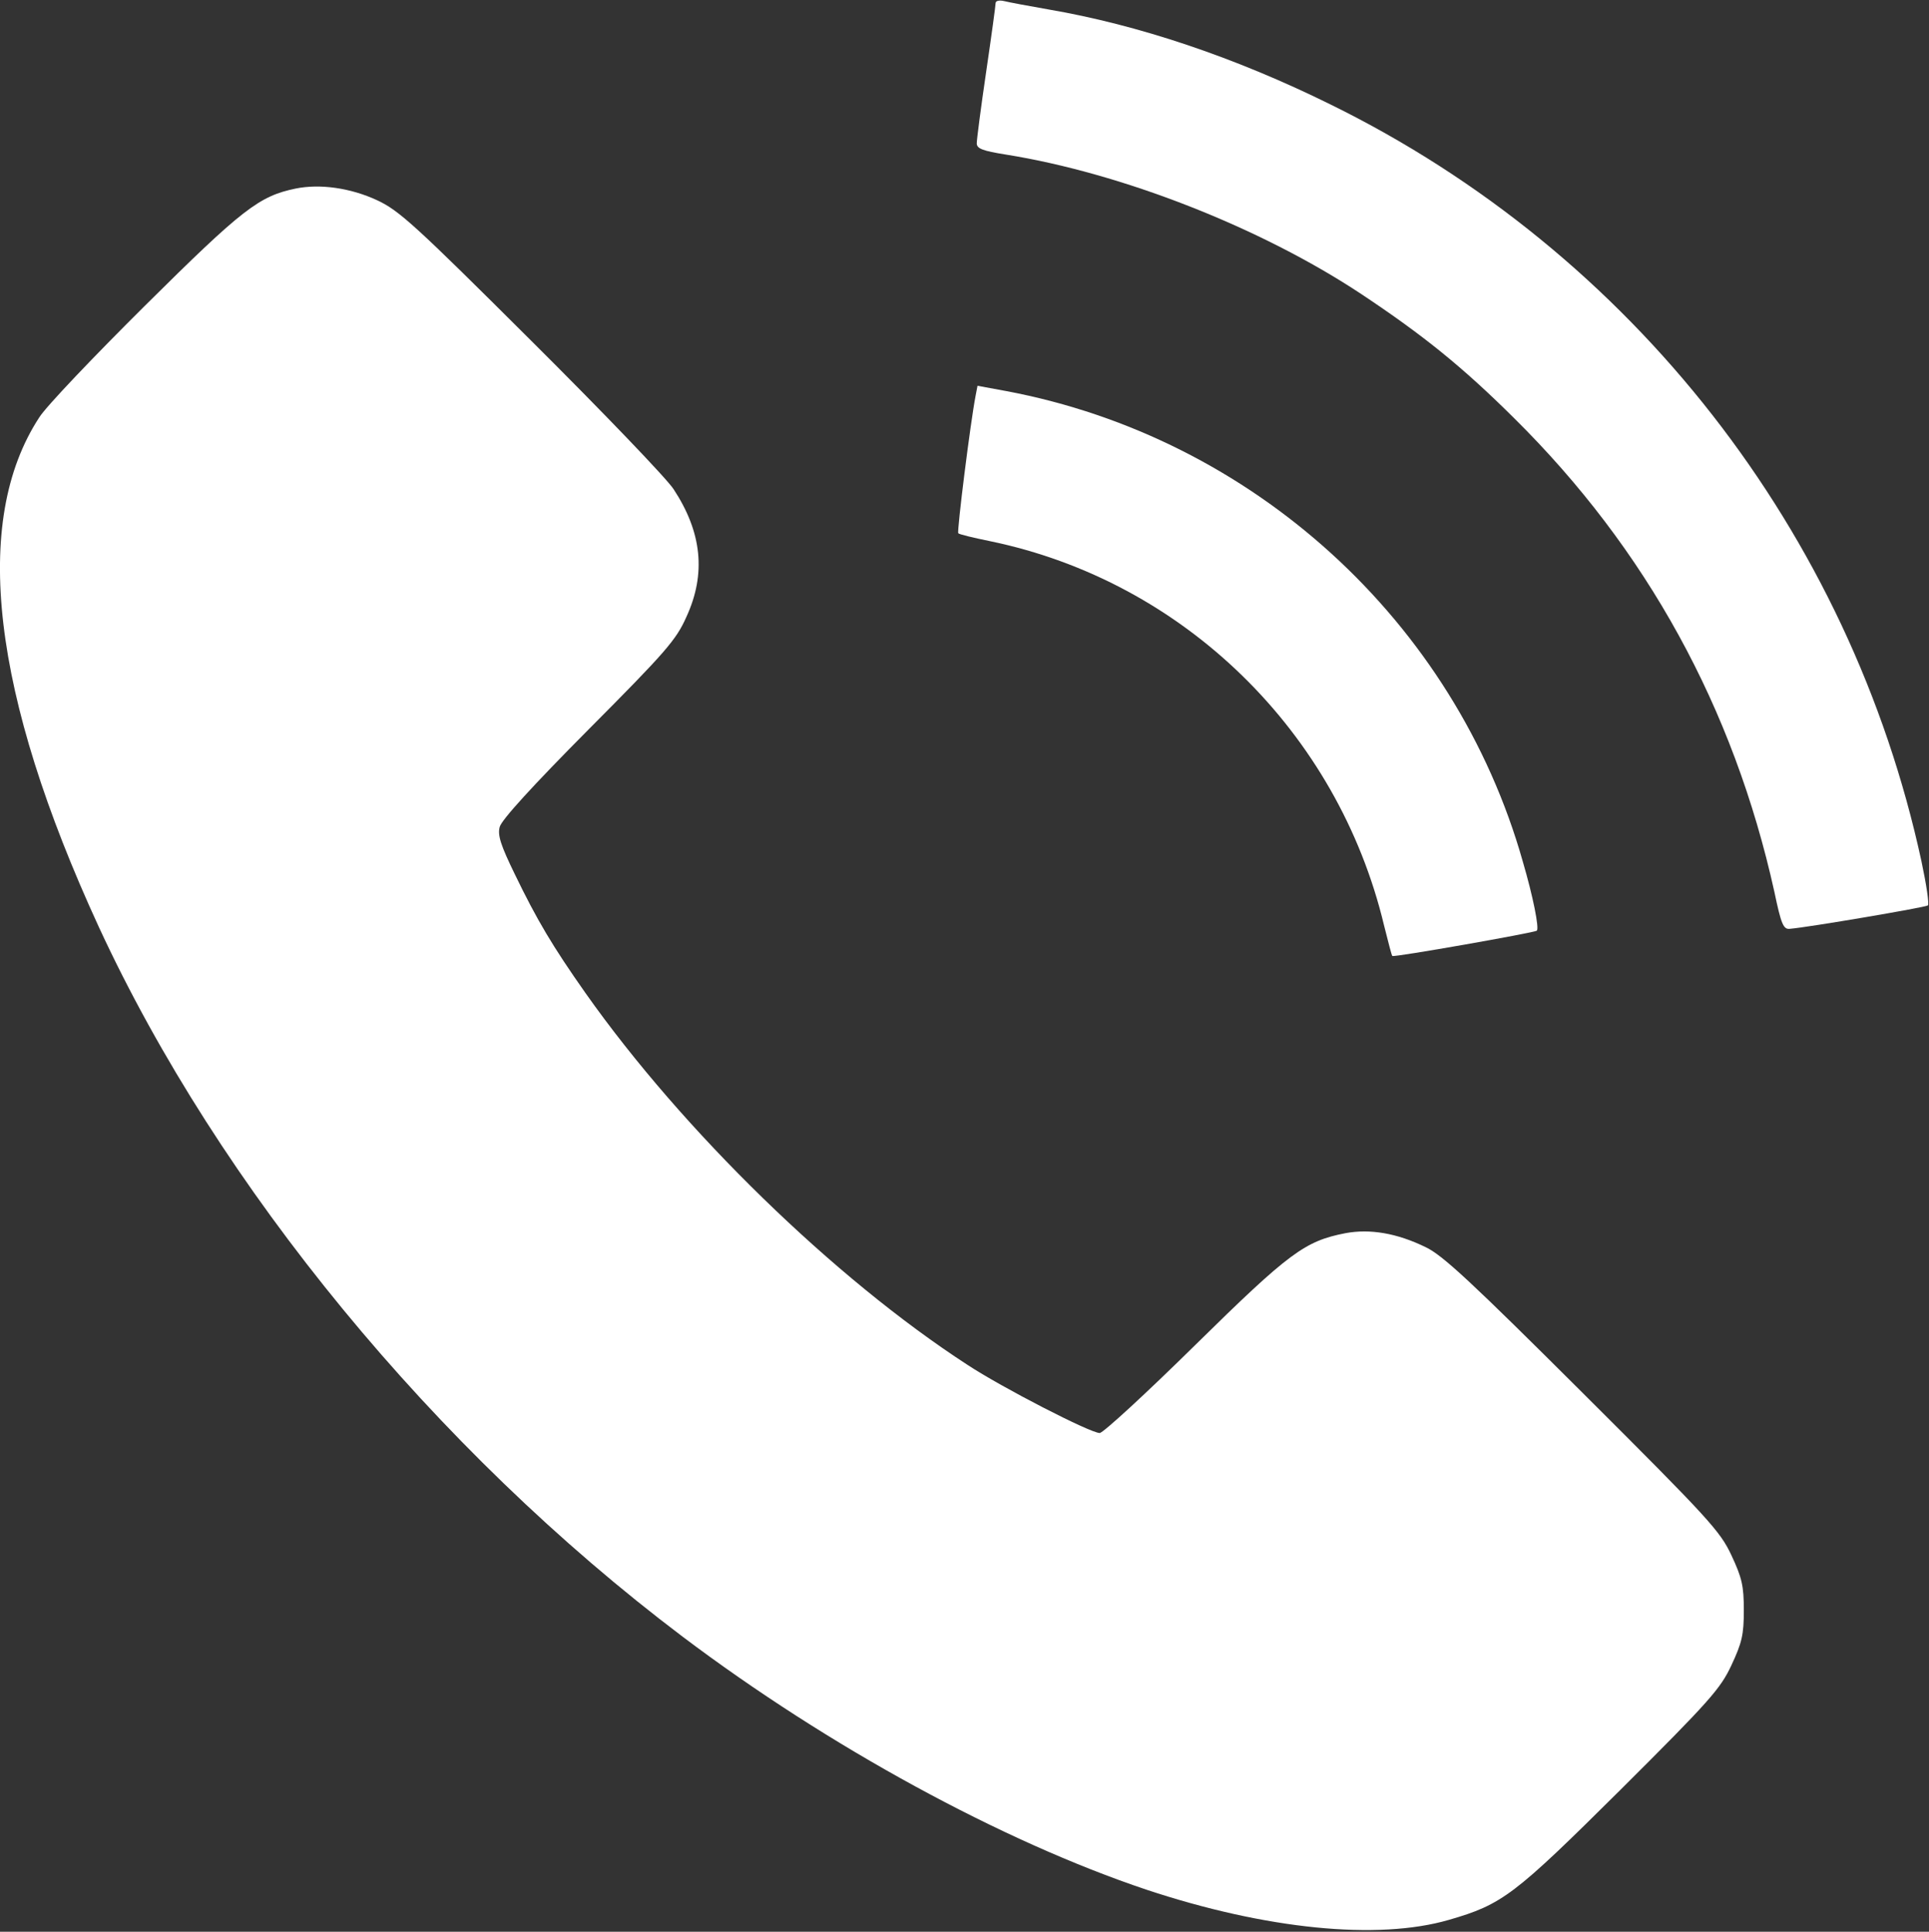 <?xml version="1.0" encoding="UTF-8"?> <svg xmlns="http://www.w3.org/2000/svg" width="682" height="683" viewBox="0 0 682 683" fill="none"><rect x="0" y="0" width="682" height="683" fill="#333333" stroke="none"/> <path d="M352 1.067C352 1.867 350.533 12.667 348.667 25.333C346.8 38 345.333 49.333 345.333 50.667C345.333 52.533 347.333 53.333 355.733 54.667C396.533 61.2 445.733 80.4 481.333 104C503.2 118.533 517.067 129.733 535.2 147.733C582.133 194.133 612.933 250.267 627.333 315.333C629.733 326.8 630.533 328.667 632.8 328.4C639.333 327.867 680.8 320.8 681.6 320.133C682.133 319.733 681.067 312.667 679.333 304.533C654.133 188.133 577.067 89.333 470.4 36.933C436.667 20.267 402.533 8.8 370.667 3.333C363.733 2.133 356.667 0.8 355.067 0.4C353.333 -0 352 0.267 352 1.067Z" fill="white"></path> <path d="M104.533 66.667C91.6 69.333 85.733 73.867 51.467 107.867C33.333 125.867 16.267 143.733 13.867 147.6C-10.133 184.4 -2.933 245.467 34.933 327.733C77.467 419.733 153.733 512.533 241.333 578.667C292.933 617.6 354.4 651.067 405.333 668.133C447.467 682.133 487.067 686.133 512.267 678.8C531.2 673.333 535.333 670.133 572.933 632.8C604.533 601.333 608.267 597.067 612.133 588.8C615.867 580.8 616.533 578 616.533 569.333C616.533 560.667 615.867 557.867 612.133 549.867C608.133 541.333 604.267 537.067 559.6 492.533C520.267 453.333 510 443.733 504 440.933C493.867 436 484.4 434.4 475.733 436C461.333 438.8 455.867 442.8 422.533 475.6C405.2 492.667 390 506.667 388.8 506.667C385.467 506.667 354.133 490.533 342 482.533C294.8 451.867 241.333 399.733 207.067 351.2C195.333 334.533 189.867 325.333 182 309.067C177.067 298.933 175.867 295.333 176.667 292.4C177.2 290 188.4 277.733 208 258C235.333 230.533 239.067 226.267 242.667 218.133C249.733 202.8 248.133 188.133 238.133 172.933C235.6 169.067 212.933 145.467 187.733 120.4C146.667 79.467 141.067 74.4 133.333 70.8C123.867 66.4 113.067 64.933 104.533 66.667Z" fill="white"></path> <path d="M344.933 139.867C343.067 149.467 338.267 188 338.8 188.533C339.067 188.933 344.133 190.133 350 191.333C418.4 205.467 472.933 258.667 489.333 327.2C490.8 332.933 492 337.867 492.267 338C492.933 338.533 542.667 329.733 543.333 329.067C544.267 328.267 542 316.933 538.4 304.667C514.4 219.733 442.933 154.667 355.733 138.267L345.6 136.4L344.933 139.867Z" fill="white"></path> </svg> 